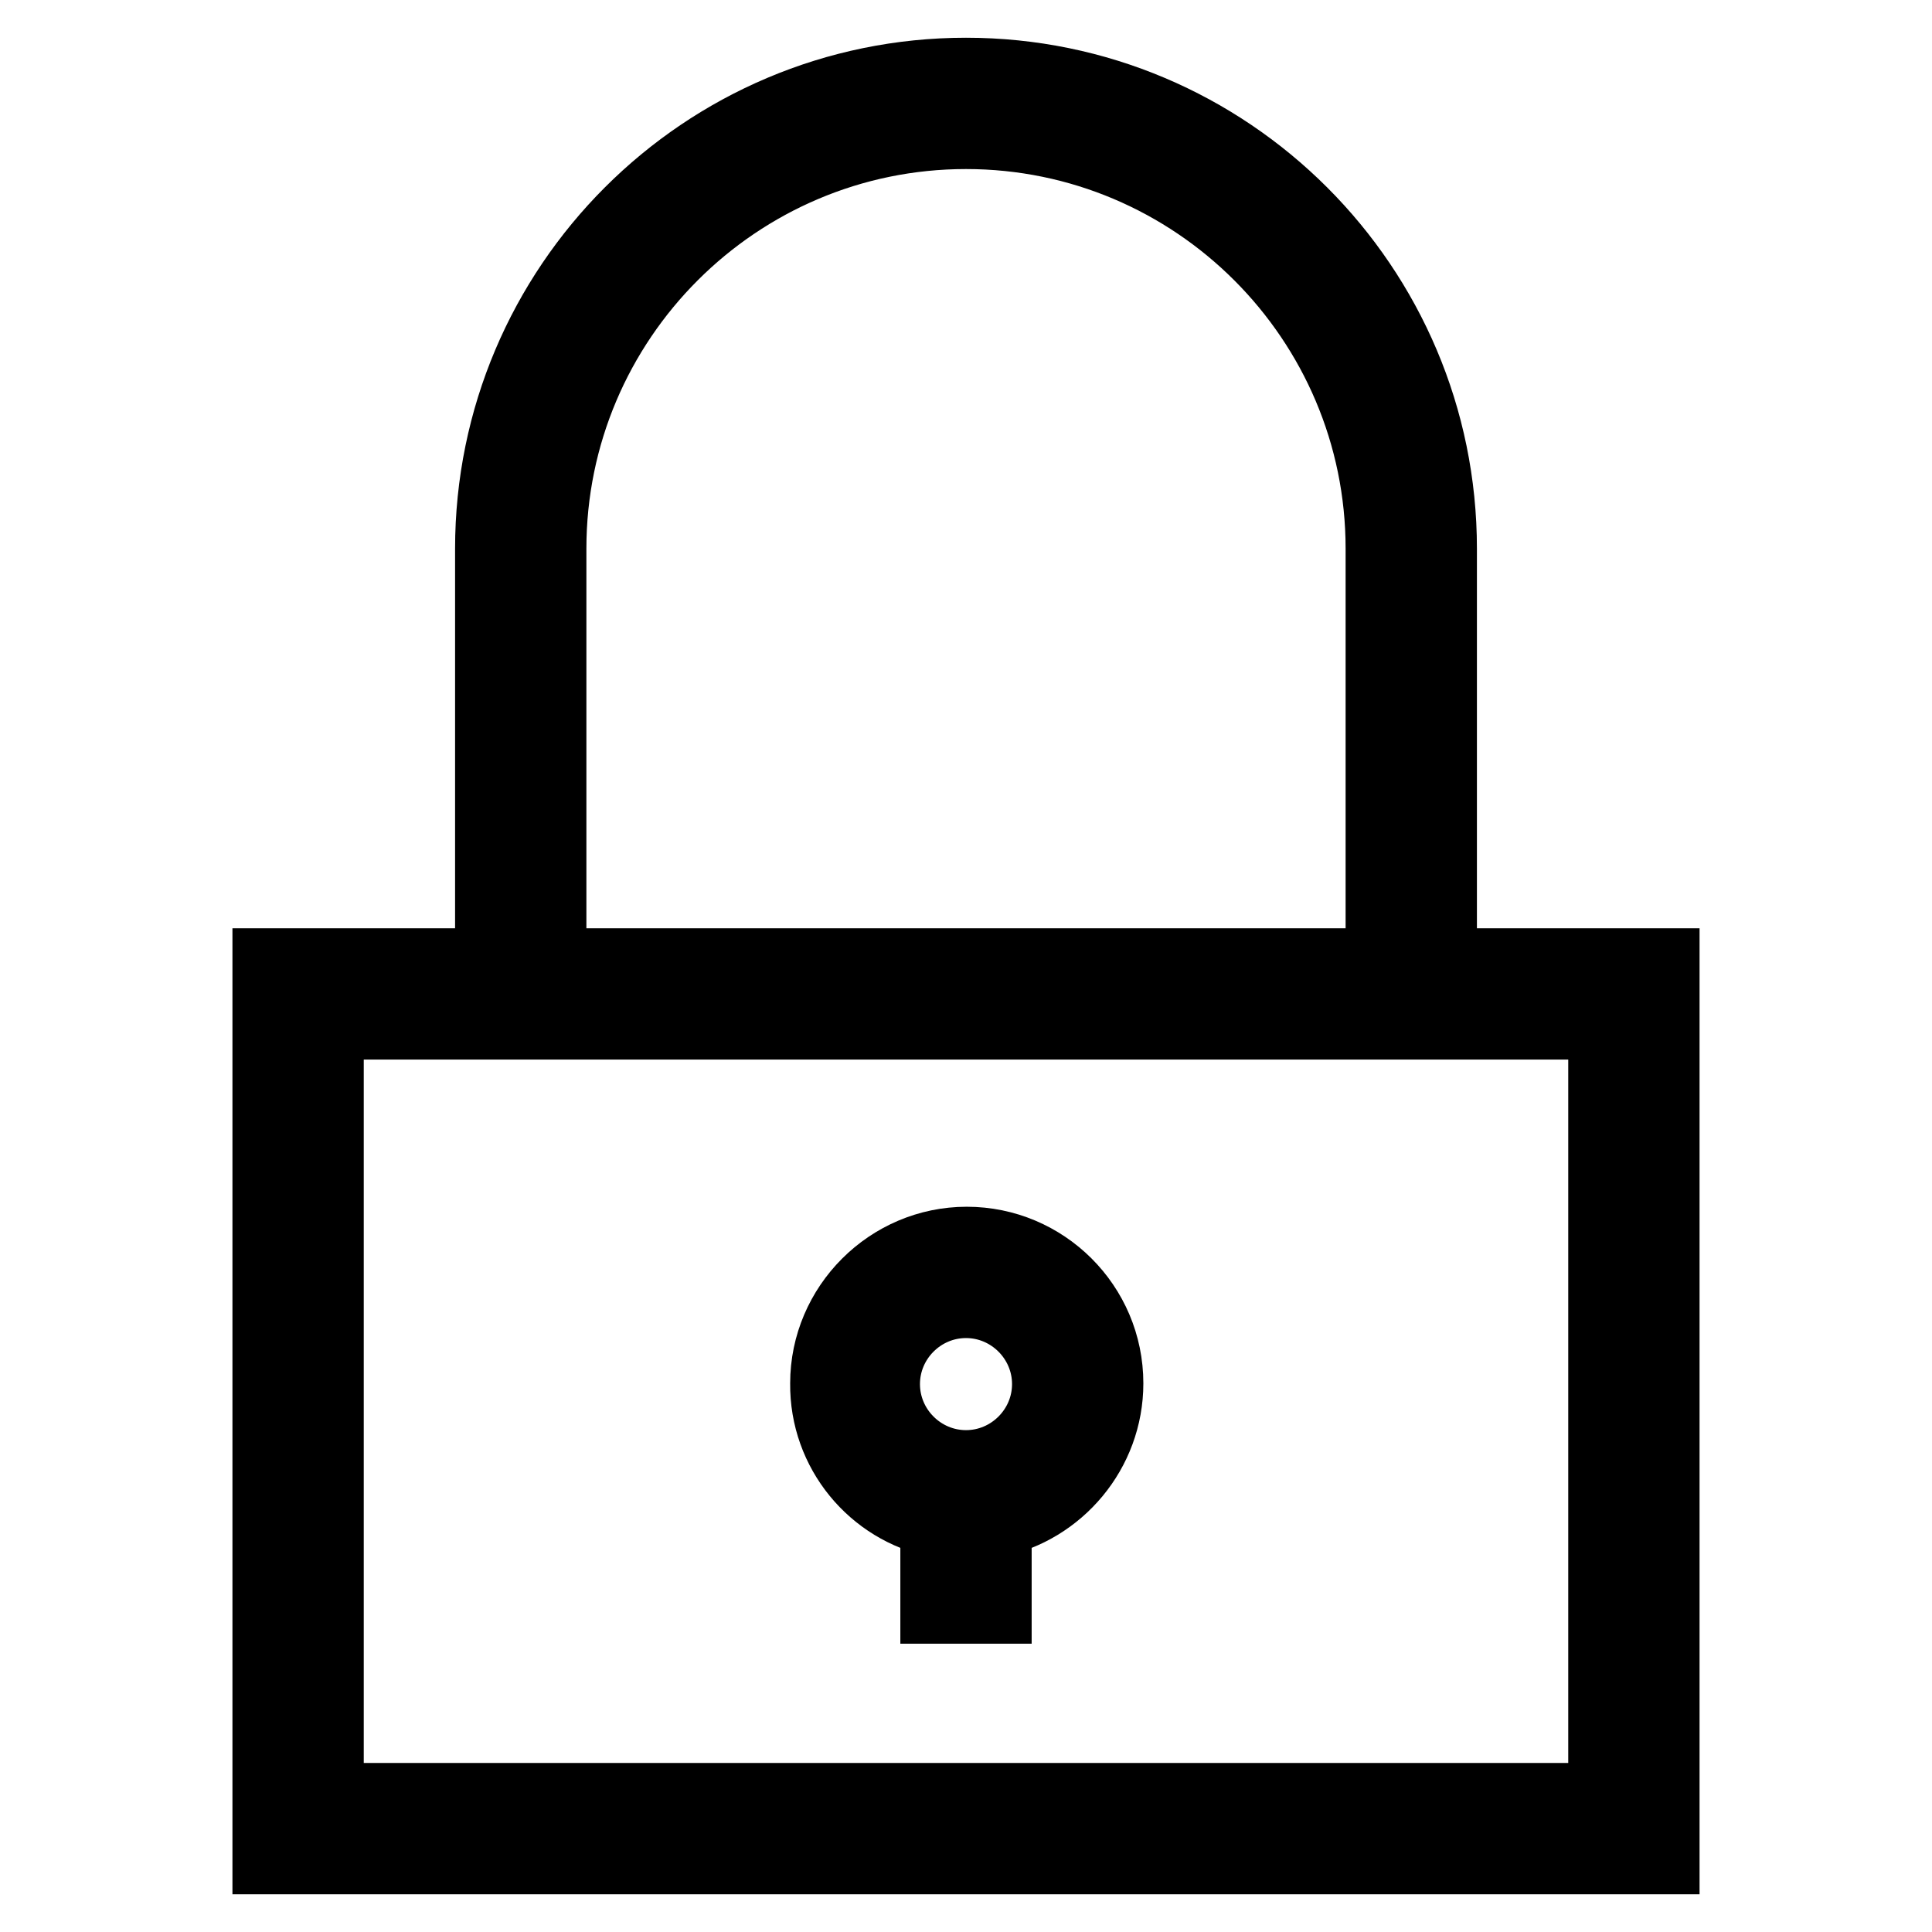 <?xml version="1.0" encoding="utf-8"?>
<!-- Svg Vector Icons : http://www.onlinewebfonts.com/icon -->
<!DOCTYPE svg PUBLIC "-//W3C//DTD SVG 1.1//EN" "http://www.w3.org/Graphics/SVG/1.1/DTD/svg11.dtd">
<svg version="1.1" xmlns="http://www.w3.org/2000/svg" xmlns:xlink="http://www.w3.org/1999/xlink" x="0px" y="0px" viewBox="0 0 256 256" enable-background="new 0 0 256 256" xml:space="preserve">
<g> <g> <path stroke-width="10" fill-opacity="0" stroke="#000000"  d="M190.7,72.7c0-34.6-28.1-62.7-62.7-62.7c-34.6,0-62.7,28.1-62.7,62.7V128H35.8v118h184.4V128h-29.5V72.7z  M72.7,72.7c0-30.5,24.8-55.3,55.3-55.3c30.5,0,55.3,24.8,55.3,55.3V128H72.7V72.7z M212.8,238.6H43.2V135.4h169.6V238.6z"/> <path stroke-width="10" fill-opacity="0" stroke="#000000"  d="M124.3,201.4v11.4h7.4v-11.4c8.4-1.7,14.8-9.2,14.8-18.1c0-10.2-8.3-18.4-18.4-18.4s-18.4,8.3-18.4,18.4  C109.6,192.2,115.9,199.7,124.3,201.4z M128,172.3c6.1,0,11.1,5,11.1,11.1s-5,11.1-11.1,11.1s-11.1-5-11.1-11.1  S121.9,172.3,128,172.3z"/> </g></g>
</svg>